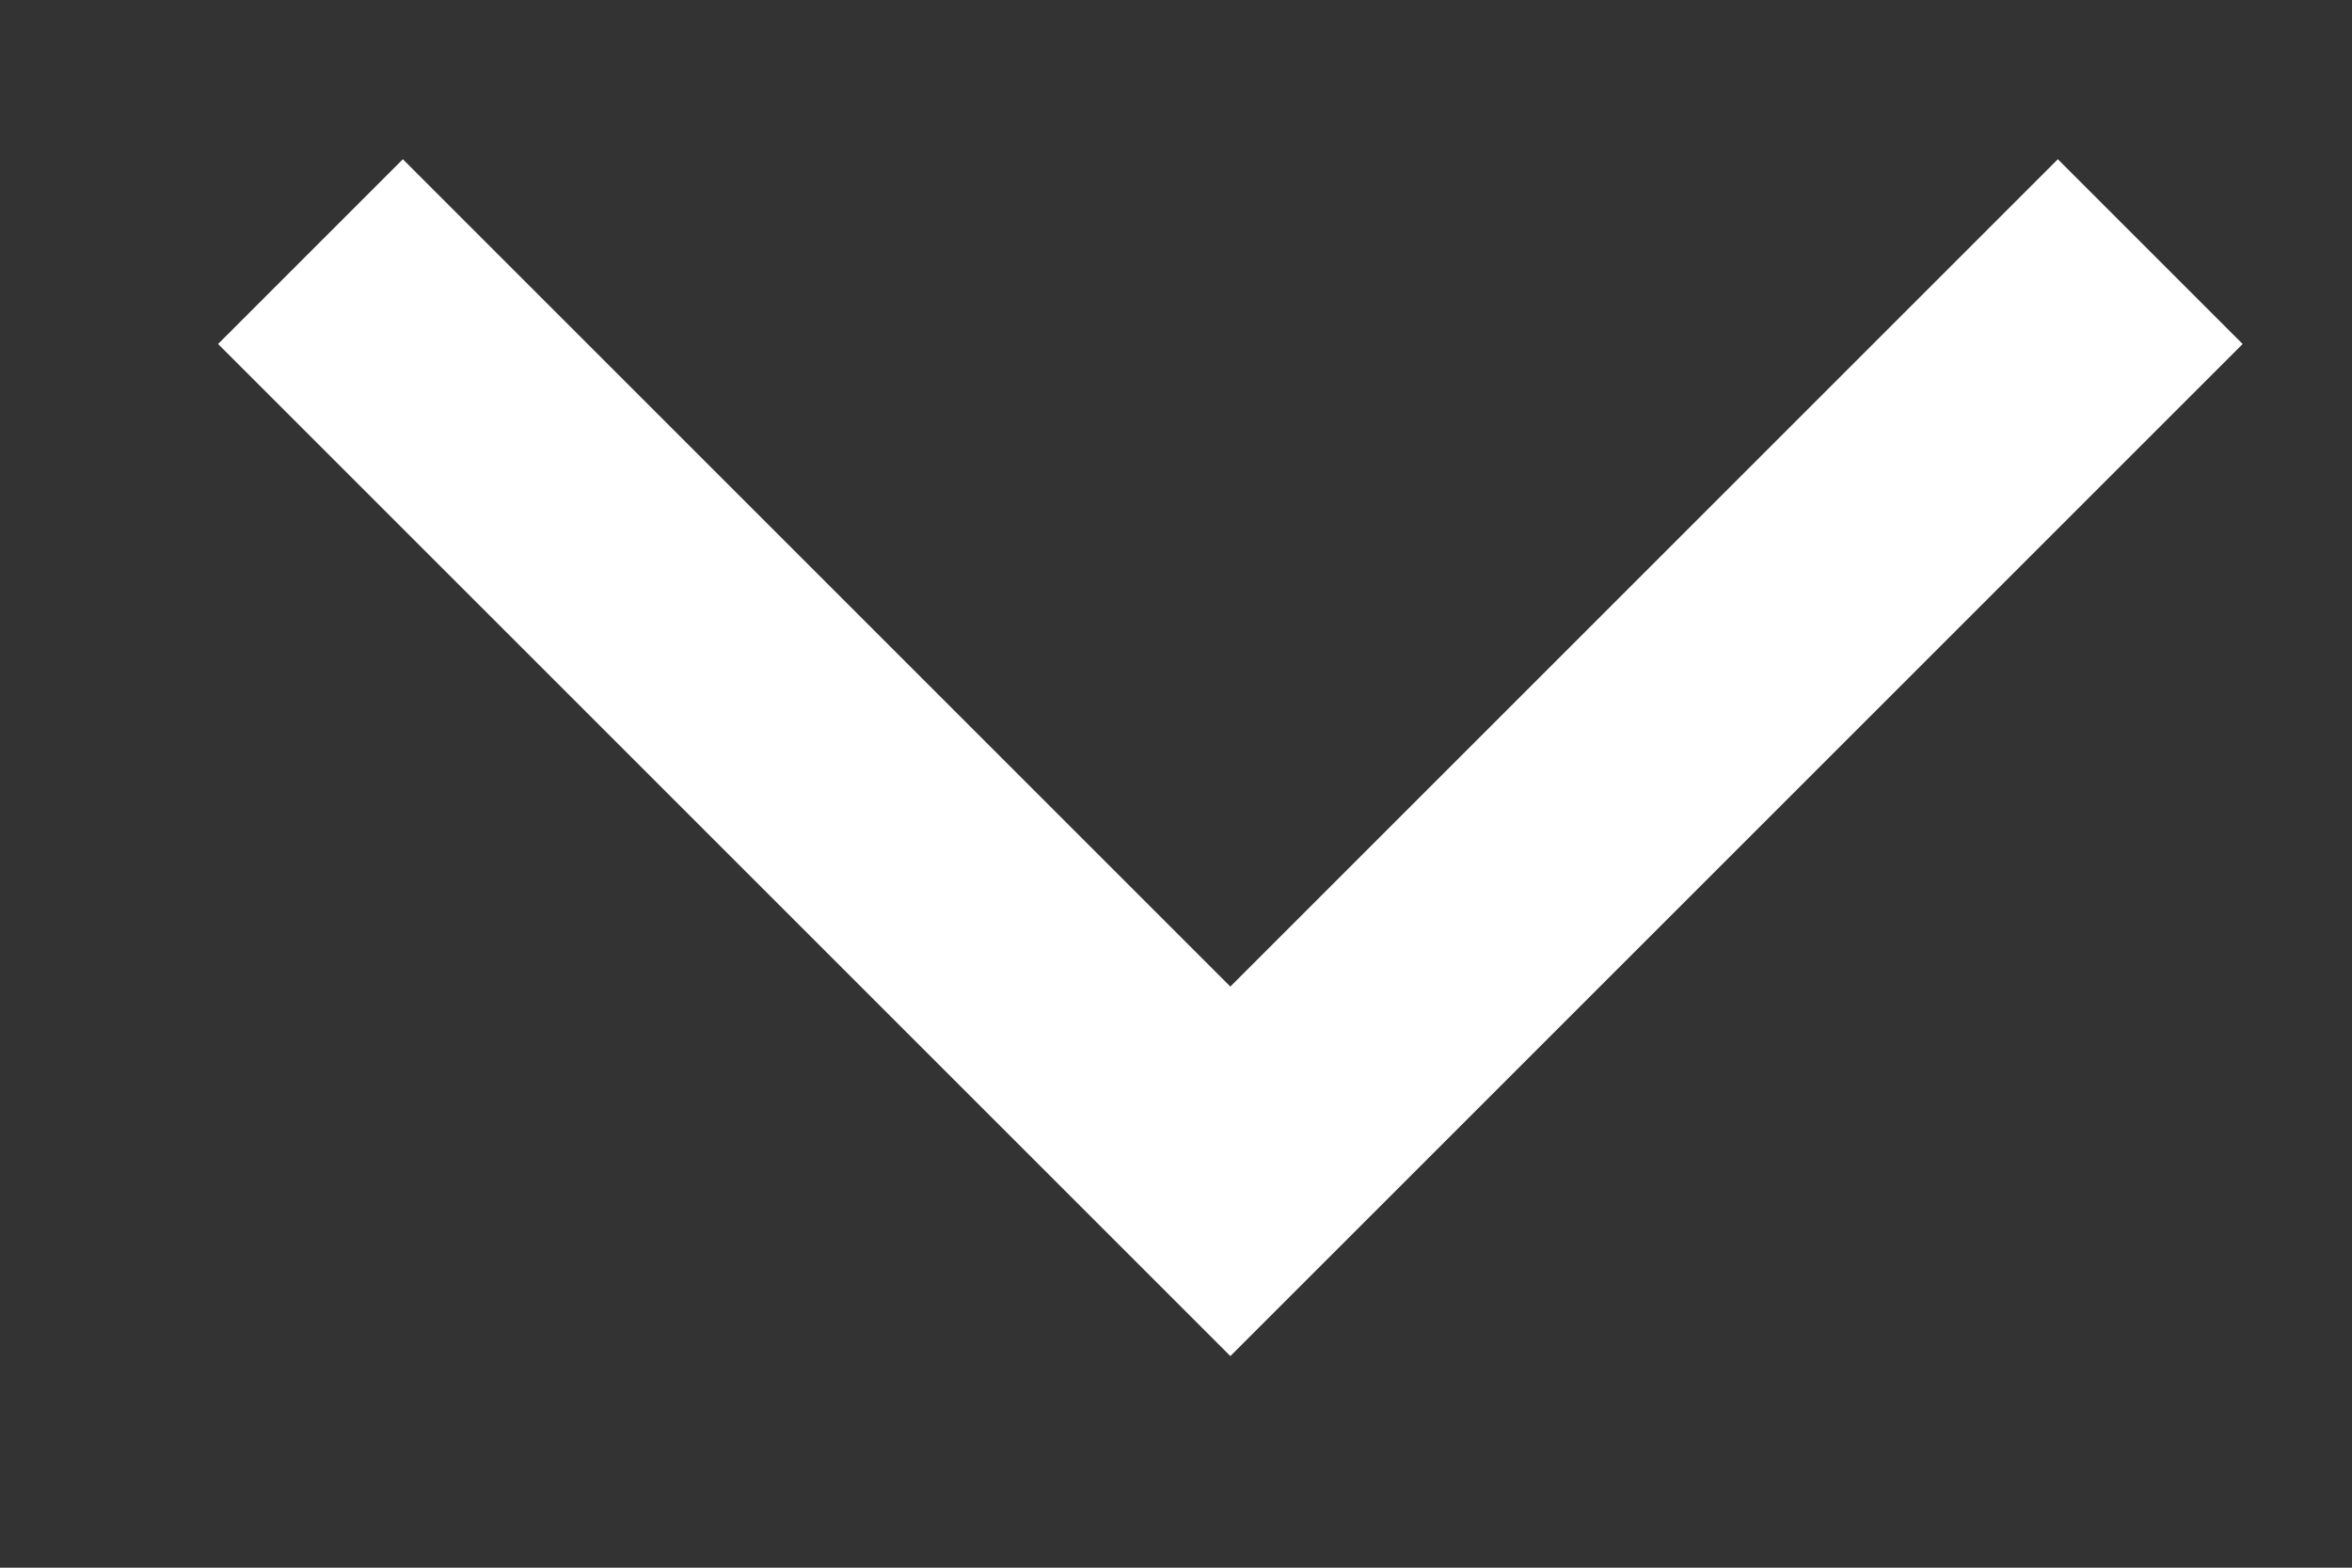 <svg width="9" height="6" viewBox="0 0 9 6" fill="none" xmlns="http://www.w3.org/2000/svg">
<rect x="0" y="0" width="9" height="6" fill="#333333" stroke="none"/>
<path d="M1.188 0.963L4.708 4.483L8.228 0.963" stroke="white"/>
</svg>
